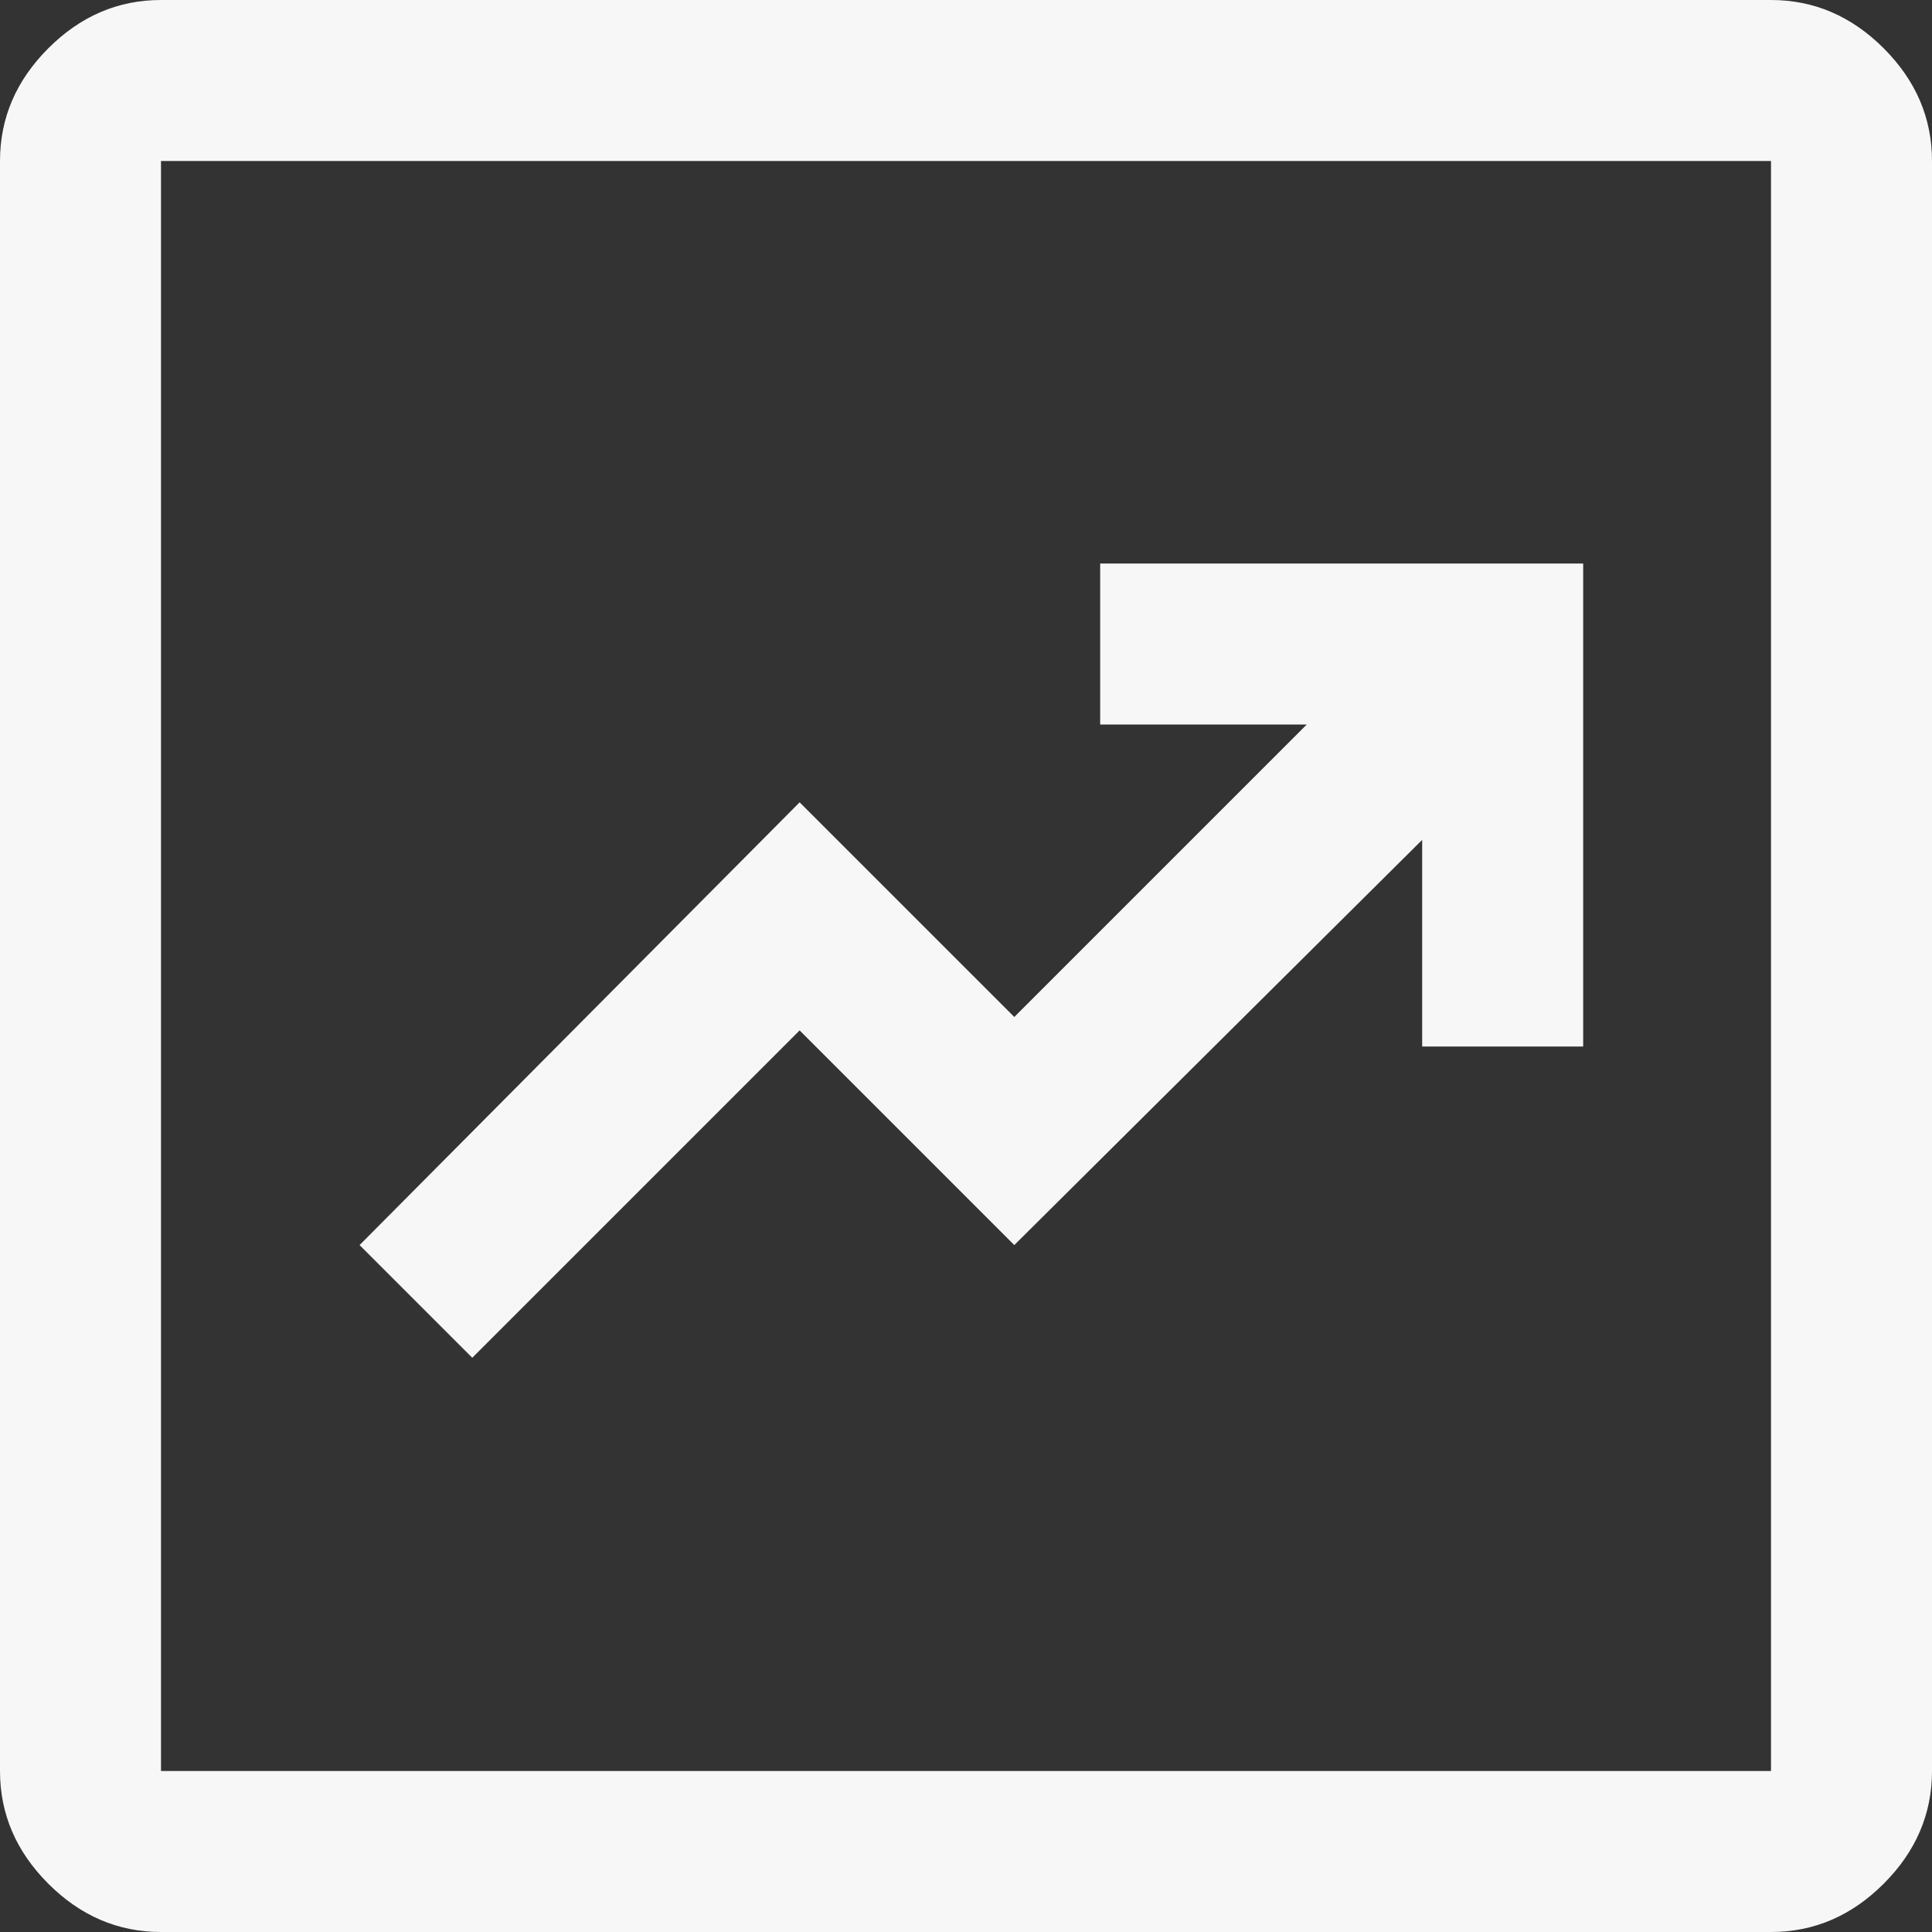 <svg width="150" height="150" viewBox="0 0 150 150" fill="none" xmlns="http://www.w3.org/2000/svg">
<rect x="0" y="0" width="150" height="150" fill="#333333" stroke="none"/>
<path d="M36.667 105.417L62.083 80L78.75 96.667L110.417 65.208V81.25H122.917V43.75H85.417V56.25H101.458L78.75 78.958L62.083 62.292L27.917 96.667L36.667 105.417ZM12.5 150C9.167 150 6.25 148.75 3.75 146.25C1.25 143.75 0 140.833 0 137.5V12.5C0 9.167 1.25 6.25 3.75 3.75C6.25 1.25 9.167 0 12.5 0H137.5C140.833 0 143.75 1.25 146.25 3.75C148.75 6.25 150 9.167 150 12.5V137.5C150 140.833 148.75 143.75 146.25 146.25C143.75 148.75 140.833 150 137.5 150H12.5ZM12.5 137.5H137.5V12.5H12.5V137.5Z" fill="#F7F7F7"/>
</svg>
